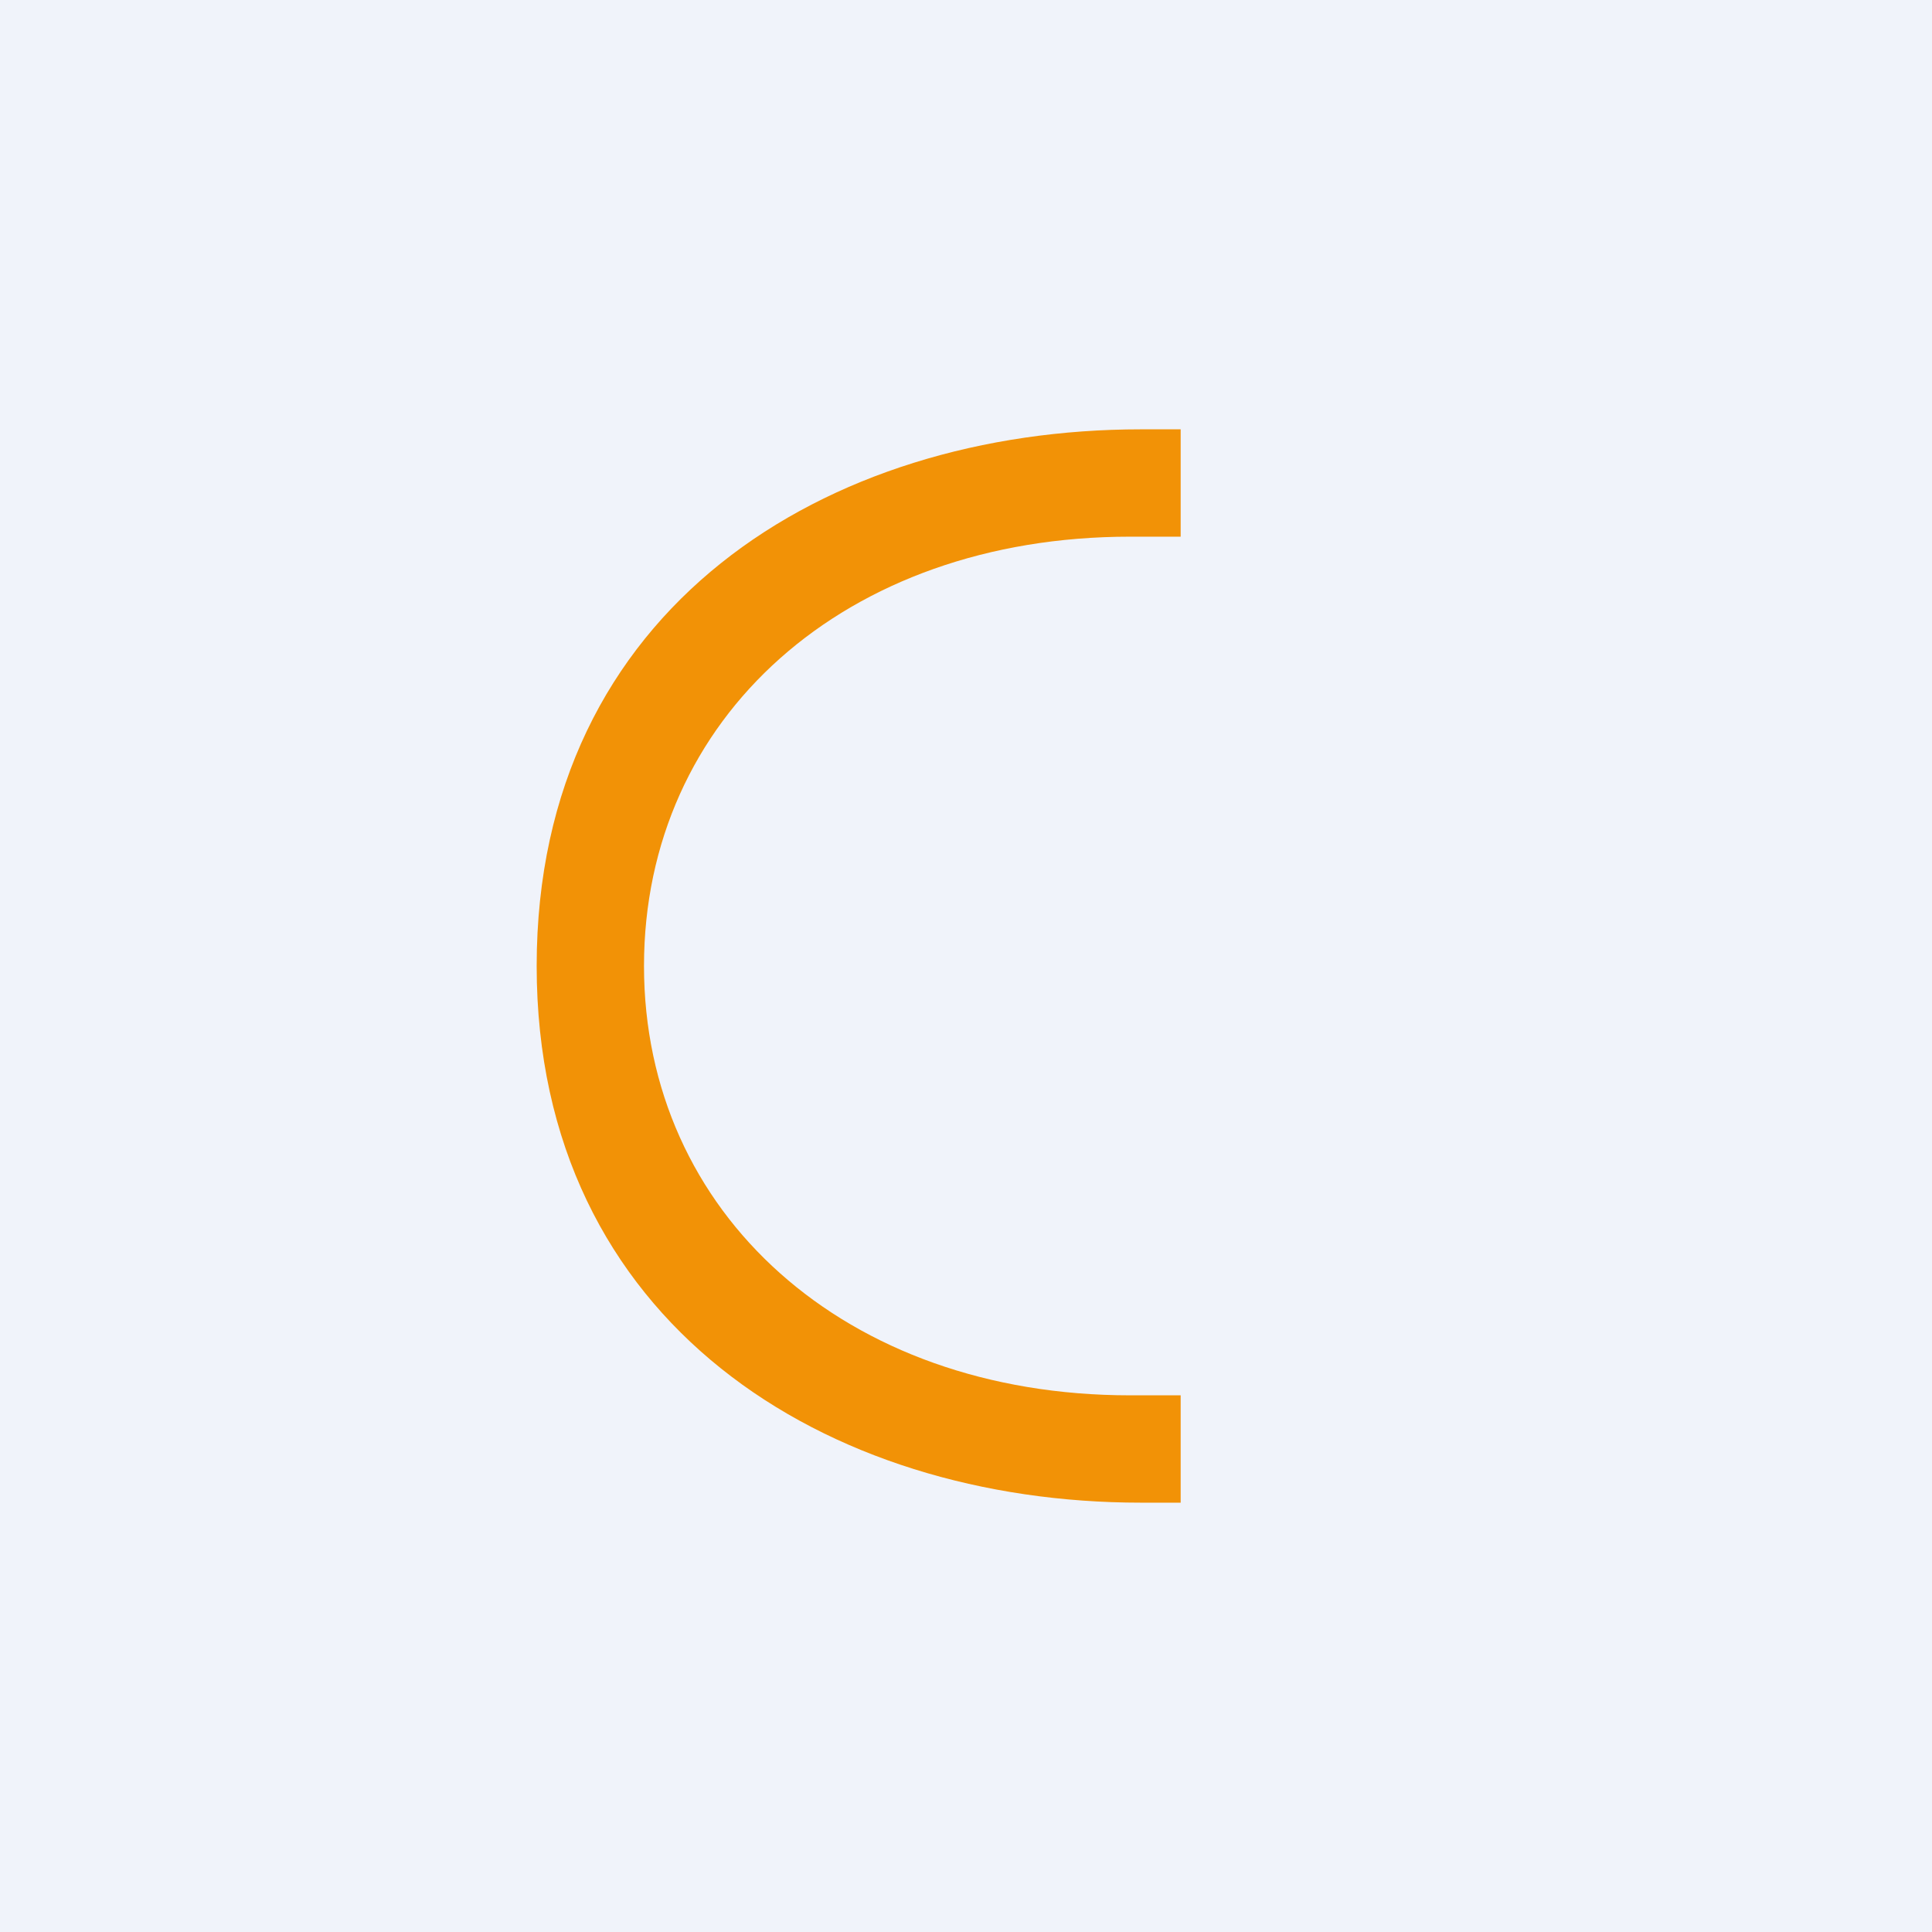 <!-- by TradingView --><svg width="18" height="18" viewBox="0 0 18 18" xmlns="http://www.w3.org/2000/svg"><path fill="#F0F3FA" d="M0 0h18v18H0z"/><path d="M11 5h-.47C7.87 5 6 6.69 6 9c0 2.3 1.87 4 4.53 4H11v1h-.37C7.7 14 5 12.33 5 9c0-3.34 2.7-5 5.63-5H11v1Z" fill="#F29206"/></svg>
